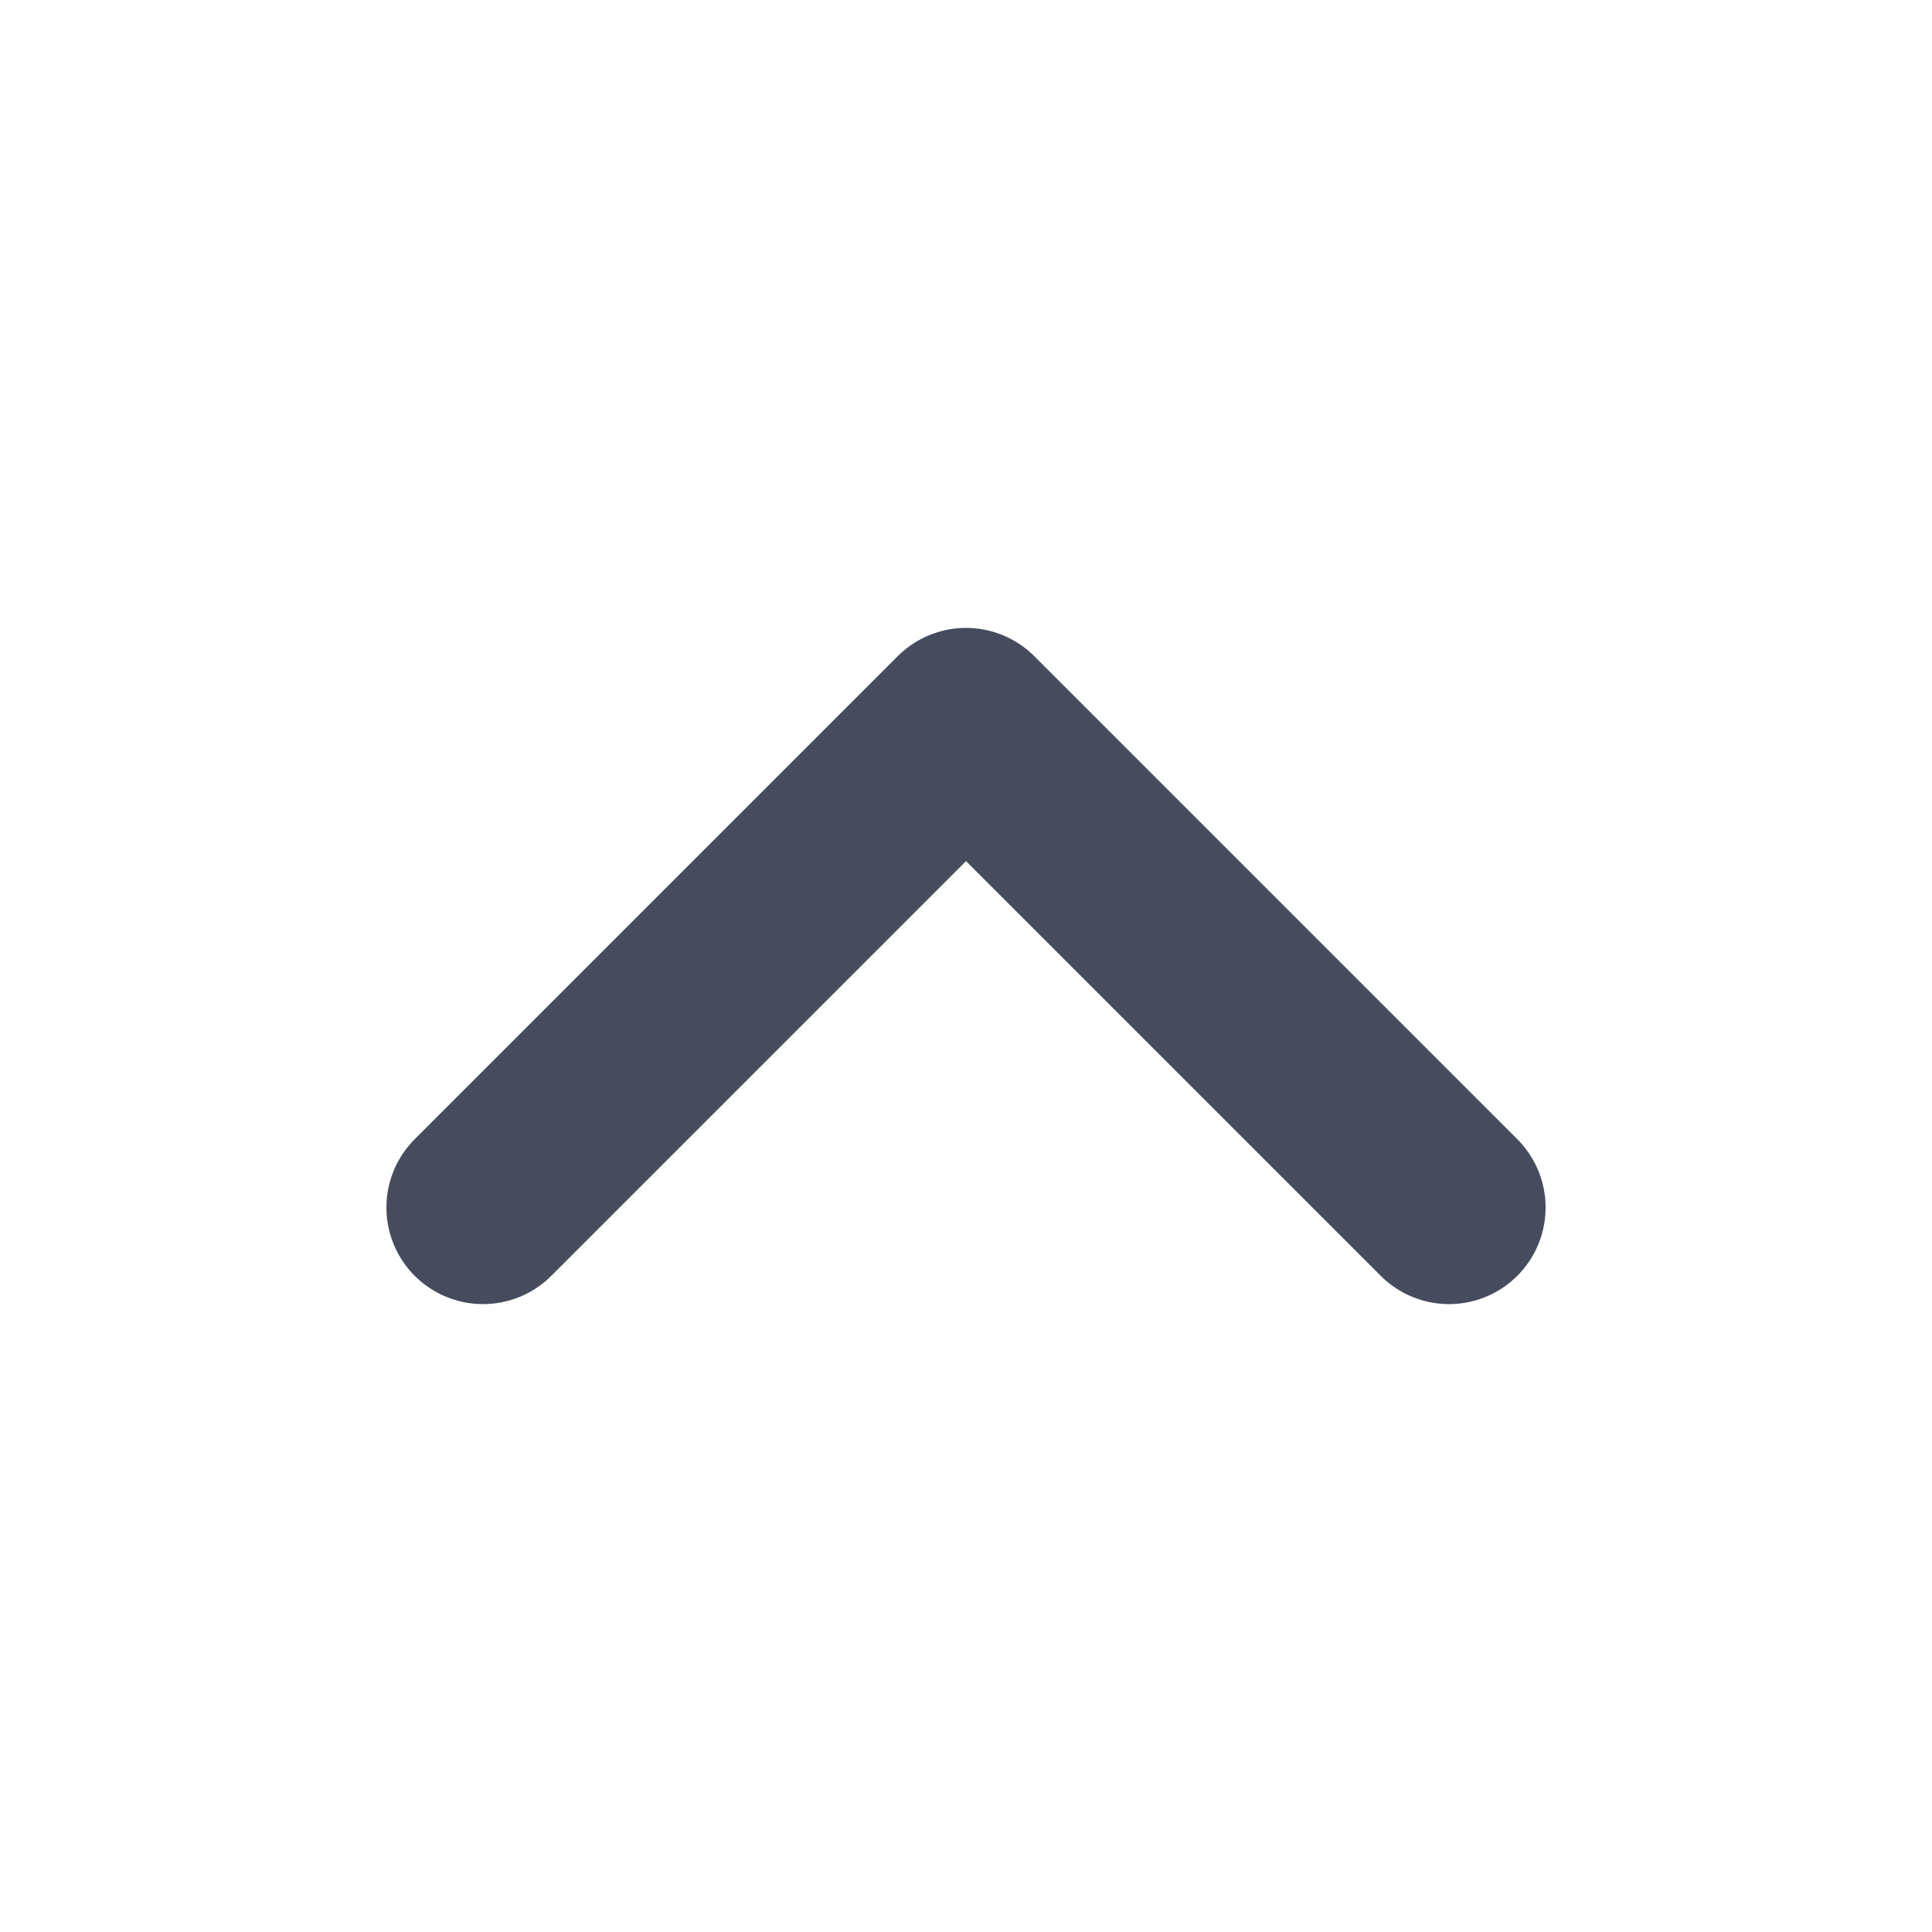 <svg width="20" height="20" viewBox="0 0 20 20" fill="none" xmlns="http://www.w3.org/2000/svg">
<path d="M15 12.5L10 7.5L5 12.5" stroke="#464C5E" stroke-width="2" stroke-linecap="round" stroke-linejoin="round"/>
</svg>
